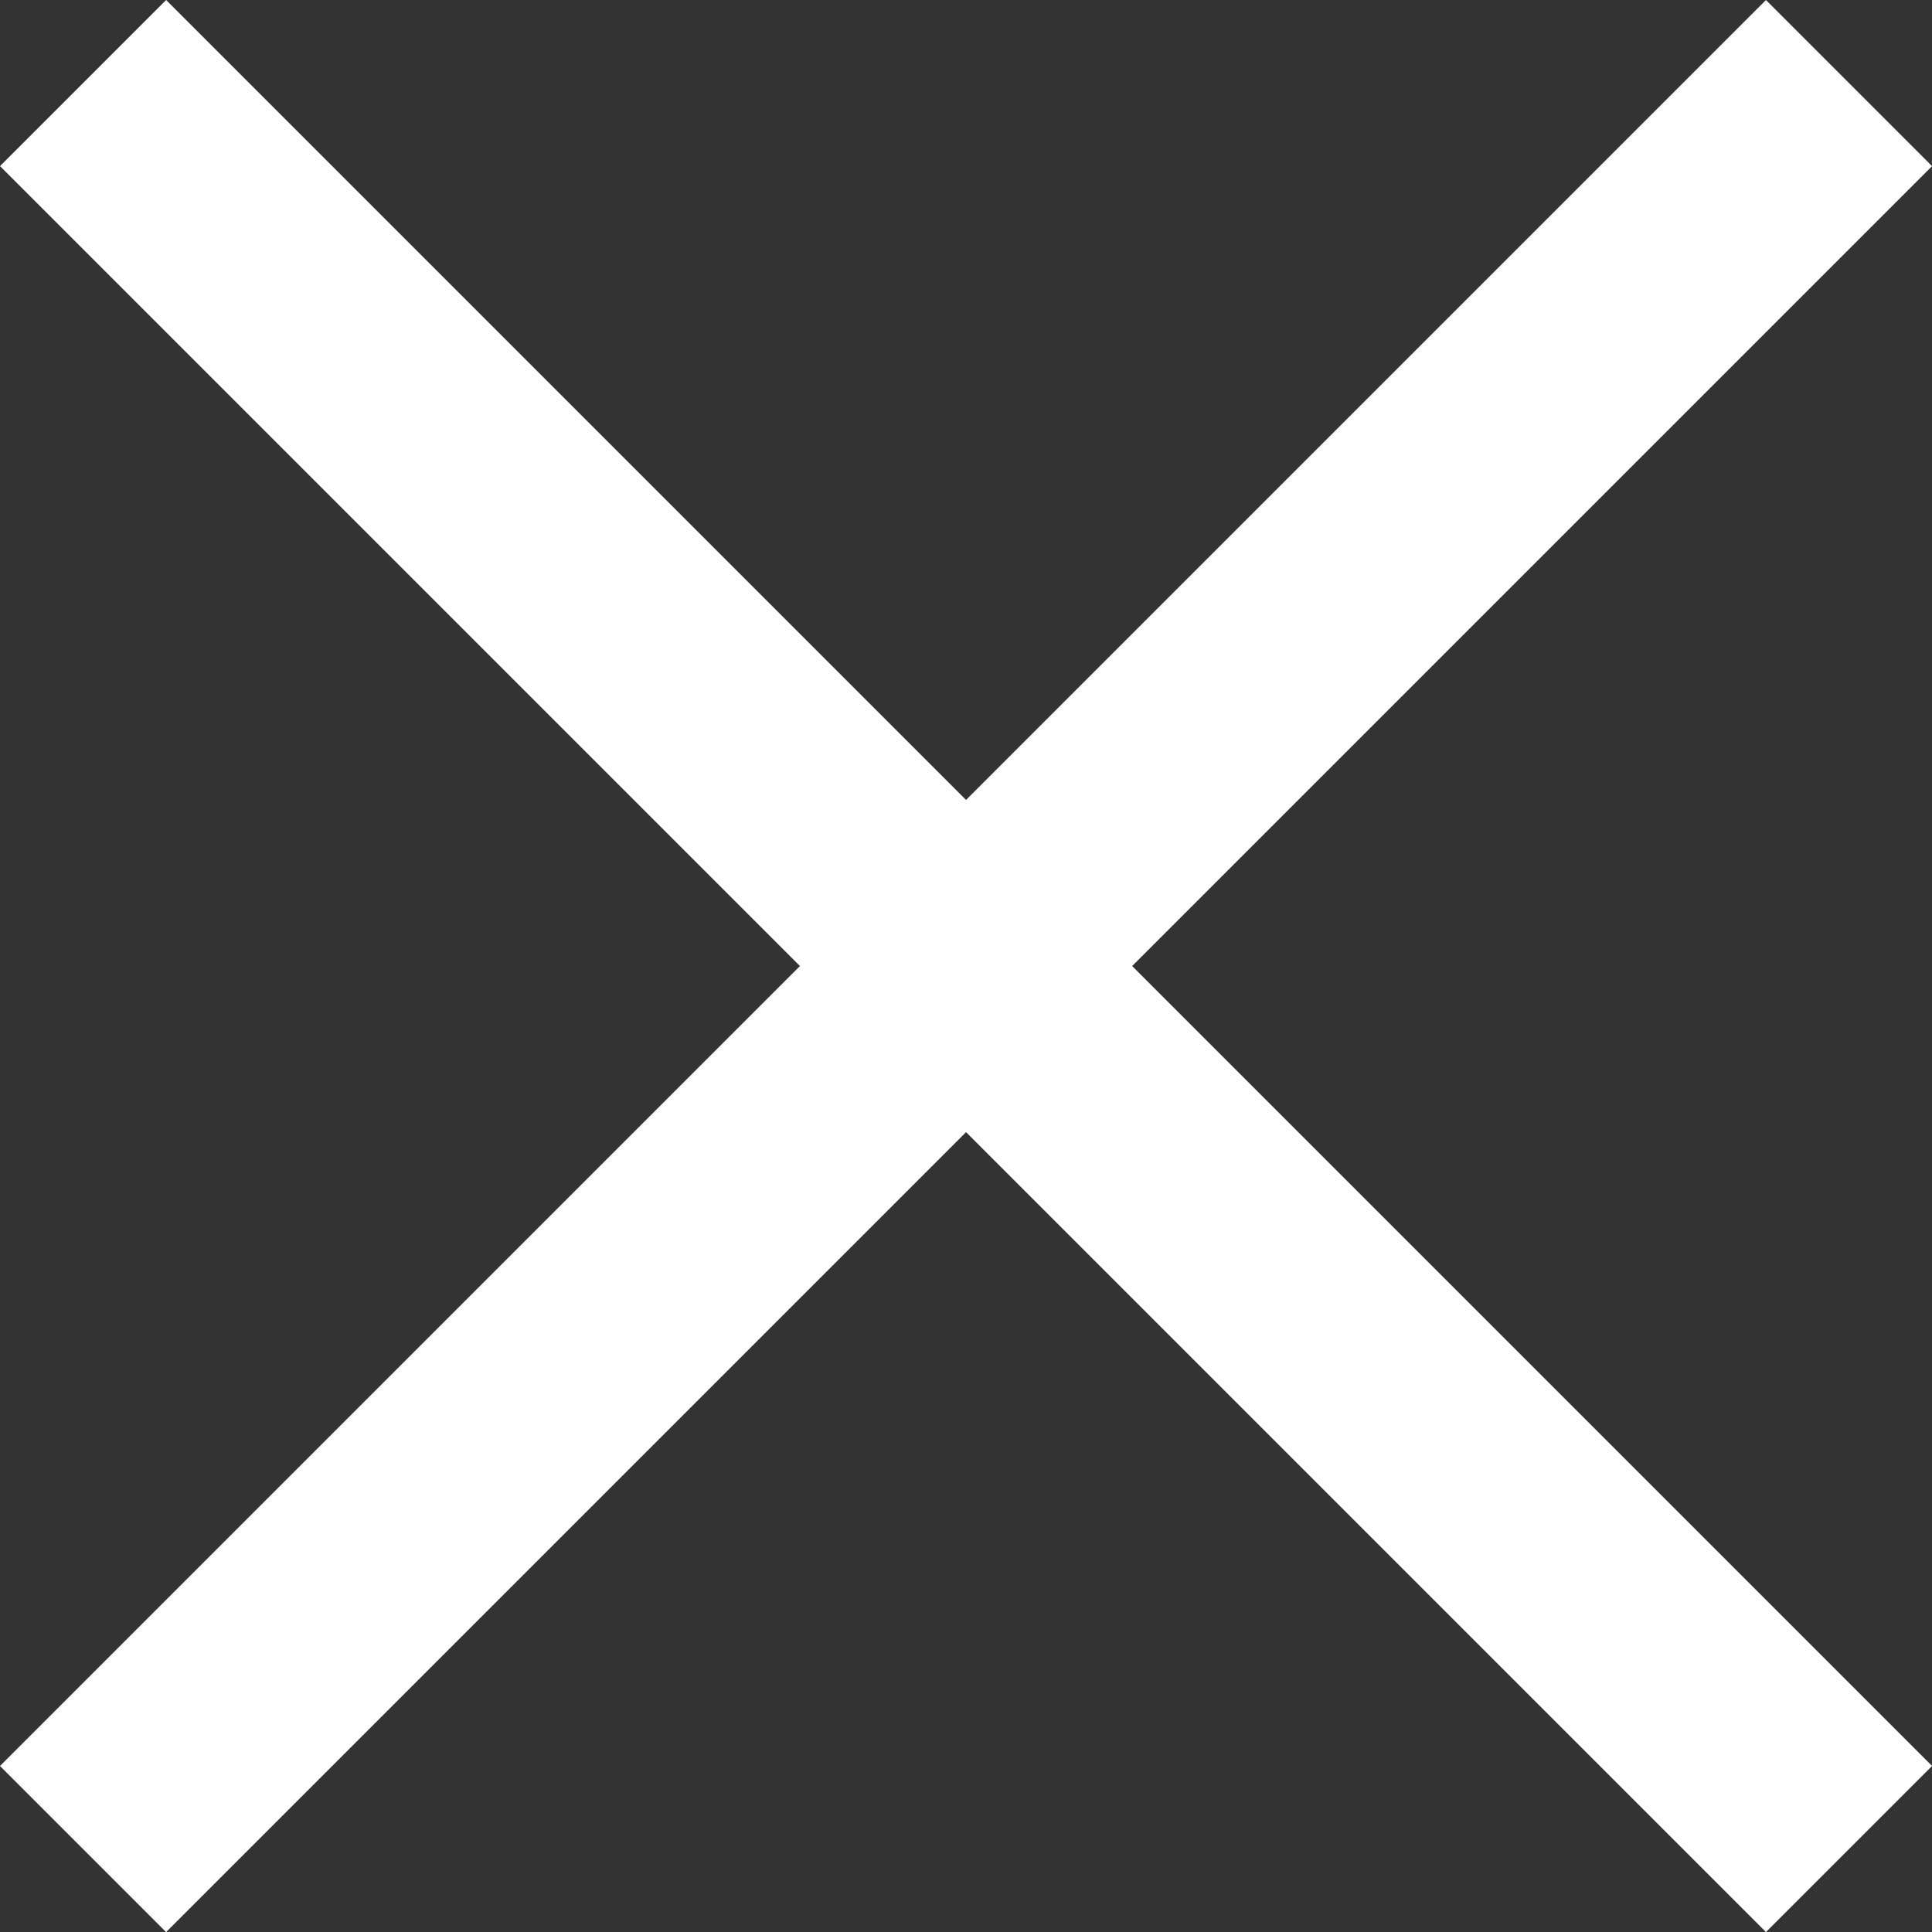<svg xmlns="http://www.w3.org/2000/svg" width="18.563" height="18.563" viewBox="0 0 18.563 18.563">
  <rect x="0" y="0" width="18.563" height="18.563" fill="#333333" stroke="none"/>
  <g id="Grupo_1523" data-name="Grupo 1523" transform="translate(-333.716 -37.718)">
    <rect id="Rectángulo_40" data-name="Rectángulo 40" width="23.996" height="2.257" transform="translate(333.716 54.686) rotate(-45)" fill="#fff"/>
    <rect id="Rectángulo_43" data-name="Rectángulo 43" width="23.996" height="2.257" transform="translate(335.312 37.718) rotate(45)" fill="#fff"/>
  </g>
</svg>
